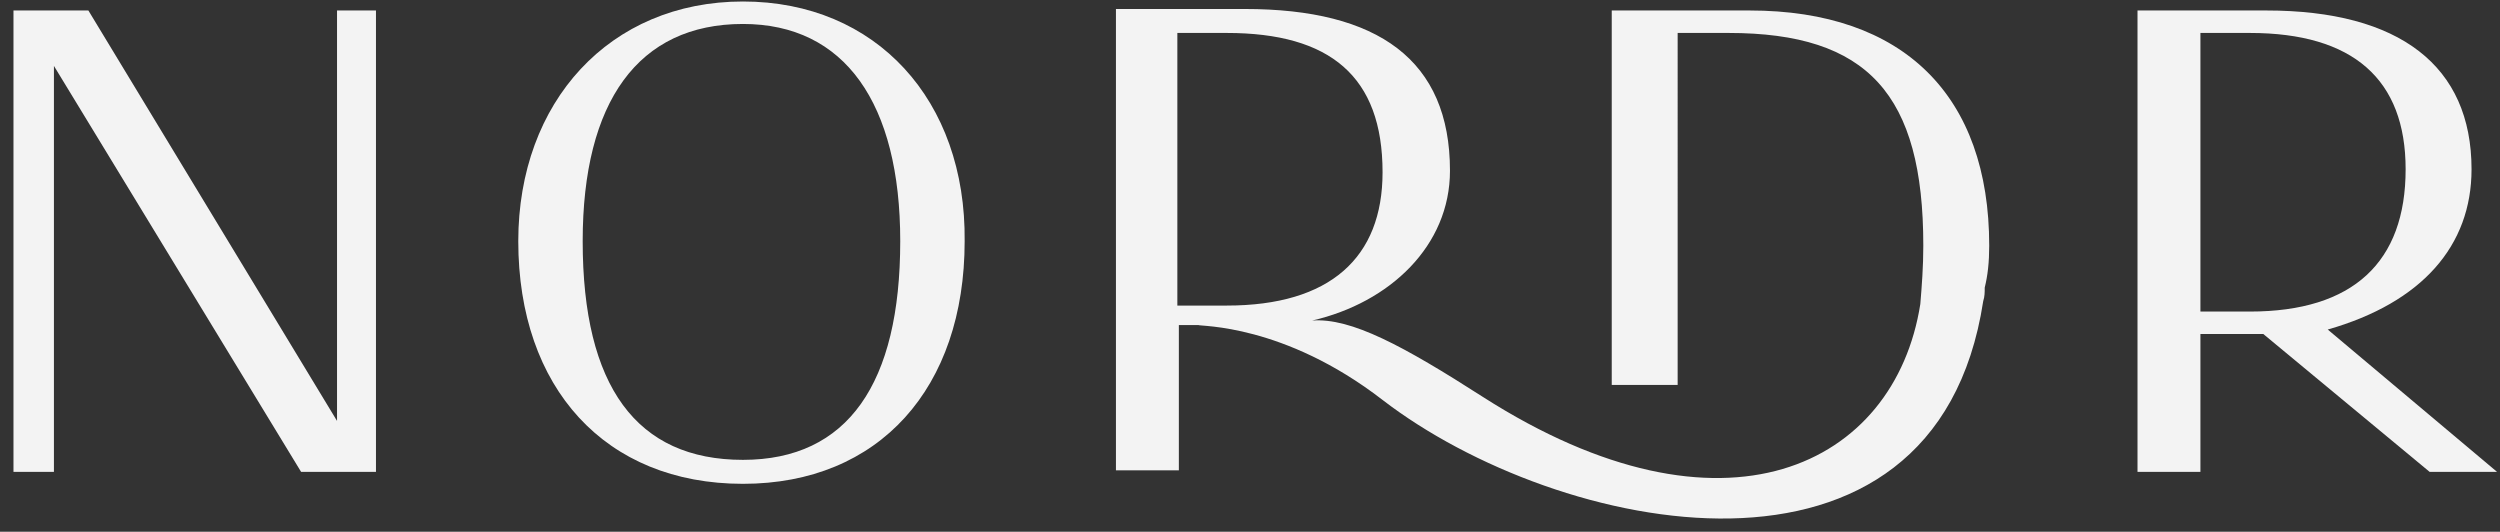 
<svg version="1.1" id="Layer_1" xmlns="http://www.w3.org/2000/svg" xmlns:xlink="http://www.w3.org/1999/xlink" x="0px" y="0px"
	 viewBox="0 0 166.9 35.5" style="enable-background:new 0 0 166.9 35.5;" xml:space="preserve">
	 <rect x="0" y="0" width="166.9" height="35.5" fill="#333333" stroke="none"/>
	 <style>
		path,
		polygon {
			fill: #F3F3F3;
		}
		@media (prefers-color-scheme: dark) {
			path,
			polygon {
				fill: #F3F3F3;
			}
		}
	</style>
<path d="M49.6,0.1c-8.9,0-15,6.7-15,16c0,9.8,5.8,16.2,15,16.2c9.1,0,14.8-6.4,14.8-16.2C64.5,6.7,58.5,0.1,49.6,0.1z M49.6,30.7
	c-7.1,0-10.7-4.9-10.7-14.6c0-9.3,3.7-14.5,10.7-14.5c6.8,0,10.5,5.3,10.5,14.5C60.1,25.6,56.6,30.7,49.6,30.7z"/>
<path d="M155.4,22c6.3-1.8,9.6-5.6,9.6-10.7c0-6.9-4.8-10.6-13.7-10.6h-8.6v30.8h4.2v-9.2h4.2l11.1,9.2h4.5L155.4,22z M150.2,20.8
	h-3.3V2.2h3.3c6.9,0,10.4,3.1,10.4,9.1C160.6,17.5,157.1,20.8,150.2,20.8z"/>
<path d="M132.8,16.4c0-10-5.7-15.7-16-15.7h-9.2v25h4.4V2.2h3.4c9.3,0,13,4.1,13,14.2c0,1.4-0.1,2.7-0.2,3.9
	c-1.7,10.8-13.1,16.5-29.2,6.2c-5.3-3.4-8.8-5.3-11.4-5.1c5.2-1.2,9.2-5,9.2-10c0-7.4-4.8-10.8-13.7-10.8h-8.6v30.8h4.2v-9.7H80
	c0.1,0.1,5.7-0.1,12.3,5c11.7,9,36.9,14.3,40.1-6.6c0.1-0.3,0.1-0.6,0.1-0.9C132.7,18.4,132.8,17.5,132.8,16.4z M78.6,20.4V2.2h3.3
	c6.9,0,10.4,2.9,10.4,9.3c0,5.7-3.5,8.9-10.4,8.9H78.6z"/>
<polygon points="24.7,0.7 22.8,0.7 22.5,0.7 22.5,28.1 5.9,0.7 3.6,0.7 1.3,0.7 0.9,0.7 0.9,31.5 1.3,31.5 3.2,31.5 3.6,31.5 
	3.6,5.6 3.6,4.4 20.1,31.5 22.5,31.5 24.7,31.5 25.1,31.5 25.1,0.7 "/>
</svg>
